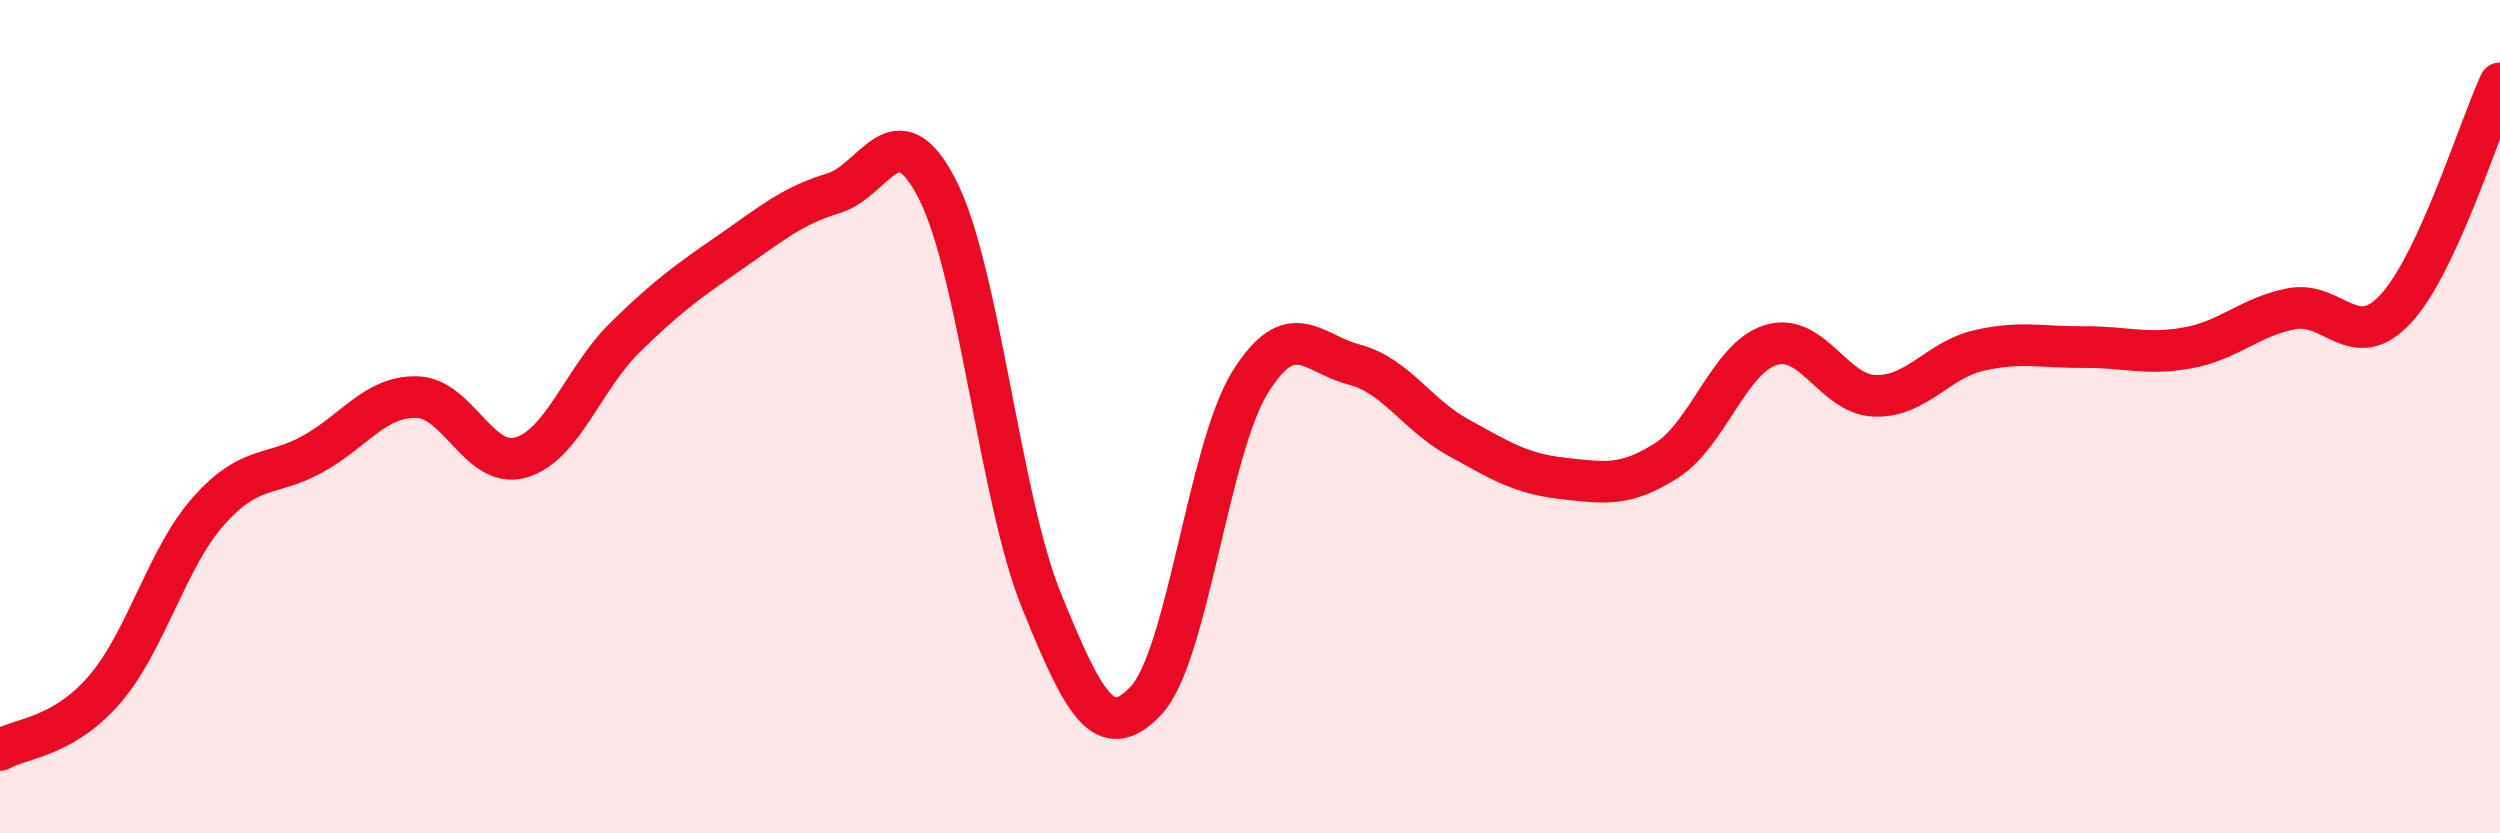 
    <svg width="60" height="20" viewBox="0 0 60 20" xmlns="http://www.w3.org/2000/svg">
      <path
        d="M 0,18 C 0.5,17.71 1.5,17.71 2.5,16.56 C 3.5,15.41 4,13.4 5,12.27 C 6,11.14 6.5,11.45 7.5,10.9 C 8.5,10.35 9,9.51 10,9.53 C 11,9.55 11.5,11.27 12.5,10.98 C 13.5,10.69 14,9.08 15,8.1 C 16,7.12 16.5,6.76 17.5,6.07 C 18.5,5.38 19,4.94 20,4.64 C 21,4.34 21.5,2.59 22.5,4.55 C 23.5,6.51 24,11.98 25,14.43 C 26,16.88 26.5,17.87 27.5,16.82 C 28.5,15.77 29,10.79 30,9.18 C 31,7.57 31.5,8.49 32.5,8.75 C 33.5,9.01 34,9.95 35,10.5 C 36,11.05 36.5,11.37 37.5,11.48 C 38.5,11.59 39,11.69 40,11.05 C 41,10.41 41.5,8.59 42.5,8.28 C 43.5,7.97 44,9.47 45,9.5 C 46,9.53 46.5,8.64 47.5,8.41 C 48.5,8.18 49,8.34 50,8.33 C 51,8.32 51.5,8.53 52.5,8.35 C 53.5,8.17 54,7.6 55,7.41 C 56,7.22 56.5,8.49 57.5,7.41 C 58.5,6.33 59.5,3.08 60,2L60 20L0 20Z"
        fill="#EB0A25"
        opacity="0.1"
        stroke-linecap="round"
        stroke-linejoin="round"
      />
      <path
        d="M 0,18 C 0.5,17.71 1.5,17.71 2.5,16.56 C 3.5,15.41 4,13.4 5,12.27 C 6,11.14 6.5,11.45 7.5,10.9 C 8.5,10.35 9,9.51 10,9.53 C 11,9.55 11.5,11.27 12.5,10.98 C 13.5,10.69 14,9.08 15,8.1 C 16,7.12 16.5,6.76 17.5,6.07 C 18.5,5.38 19,4.94 20,4.64 C 21,4.34 21.5,2.59 22.5,4.55 C 23.5,6.51 24,11.98 25,14.43 C 26,16.88 26.5,17.87 27.5,16.82 C 28.5,15.77 29,10.79 30,9.18 C 31,7.57 31.5,8.49 32.5,8.75 C 33.5,9.01 34,9.95 35,10.5 C 36,11.05 36.5,11.37 37.5,11.48 C 38.5,11.59 39,11.69 40,11.05 C 41,10.41 41.5,8.59 42.5,8.28 C 43.5,7.97 44,9.47 45,9.5 C 46,9.53 46.5,8.64 47.5,8.41 C 48.5,8.18 49,8.34 50,8.33 C 51,8.32 51.5,8.53 52.5,8.35 C 53.5,8.17 54,7.6 55,7.41 C 56,7.22 56.5,8.49 57.5,7.41 C 58.5,6.33 59.5,3.08 60,2"
        stroke="#EB0A25"
        stroke-width="1"
        fill="none"
        stroke-linecap="round"
        stroke-linejoin="round"
      />
    </svg>
  